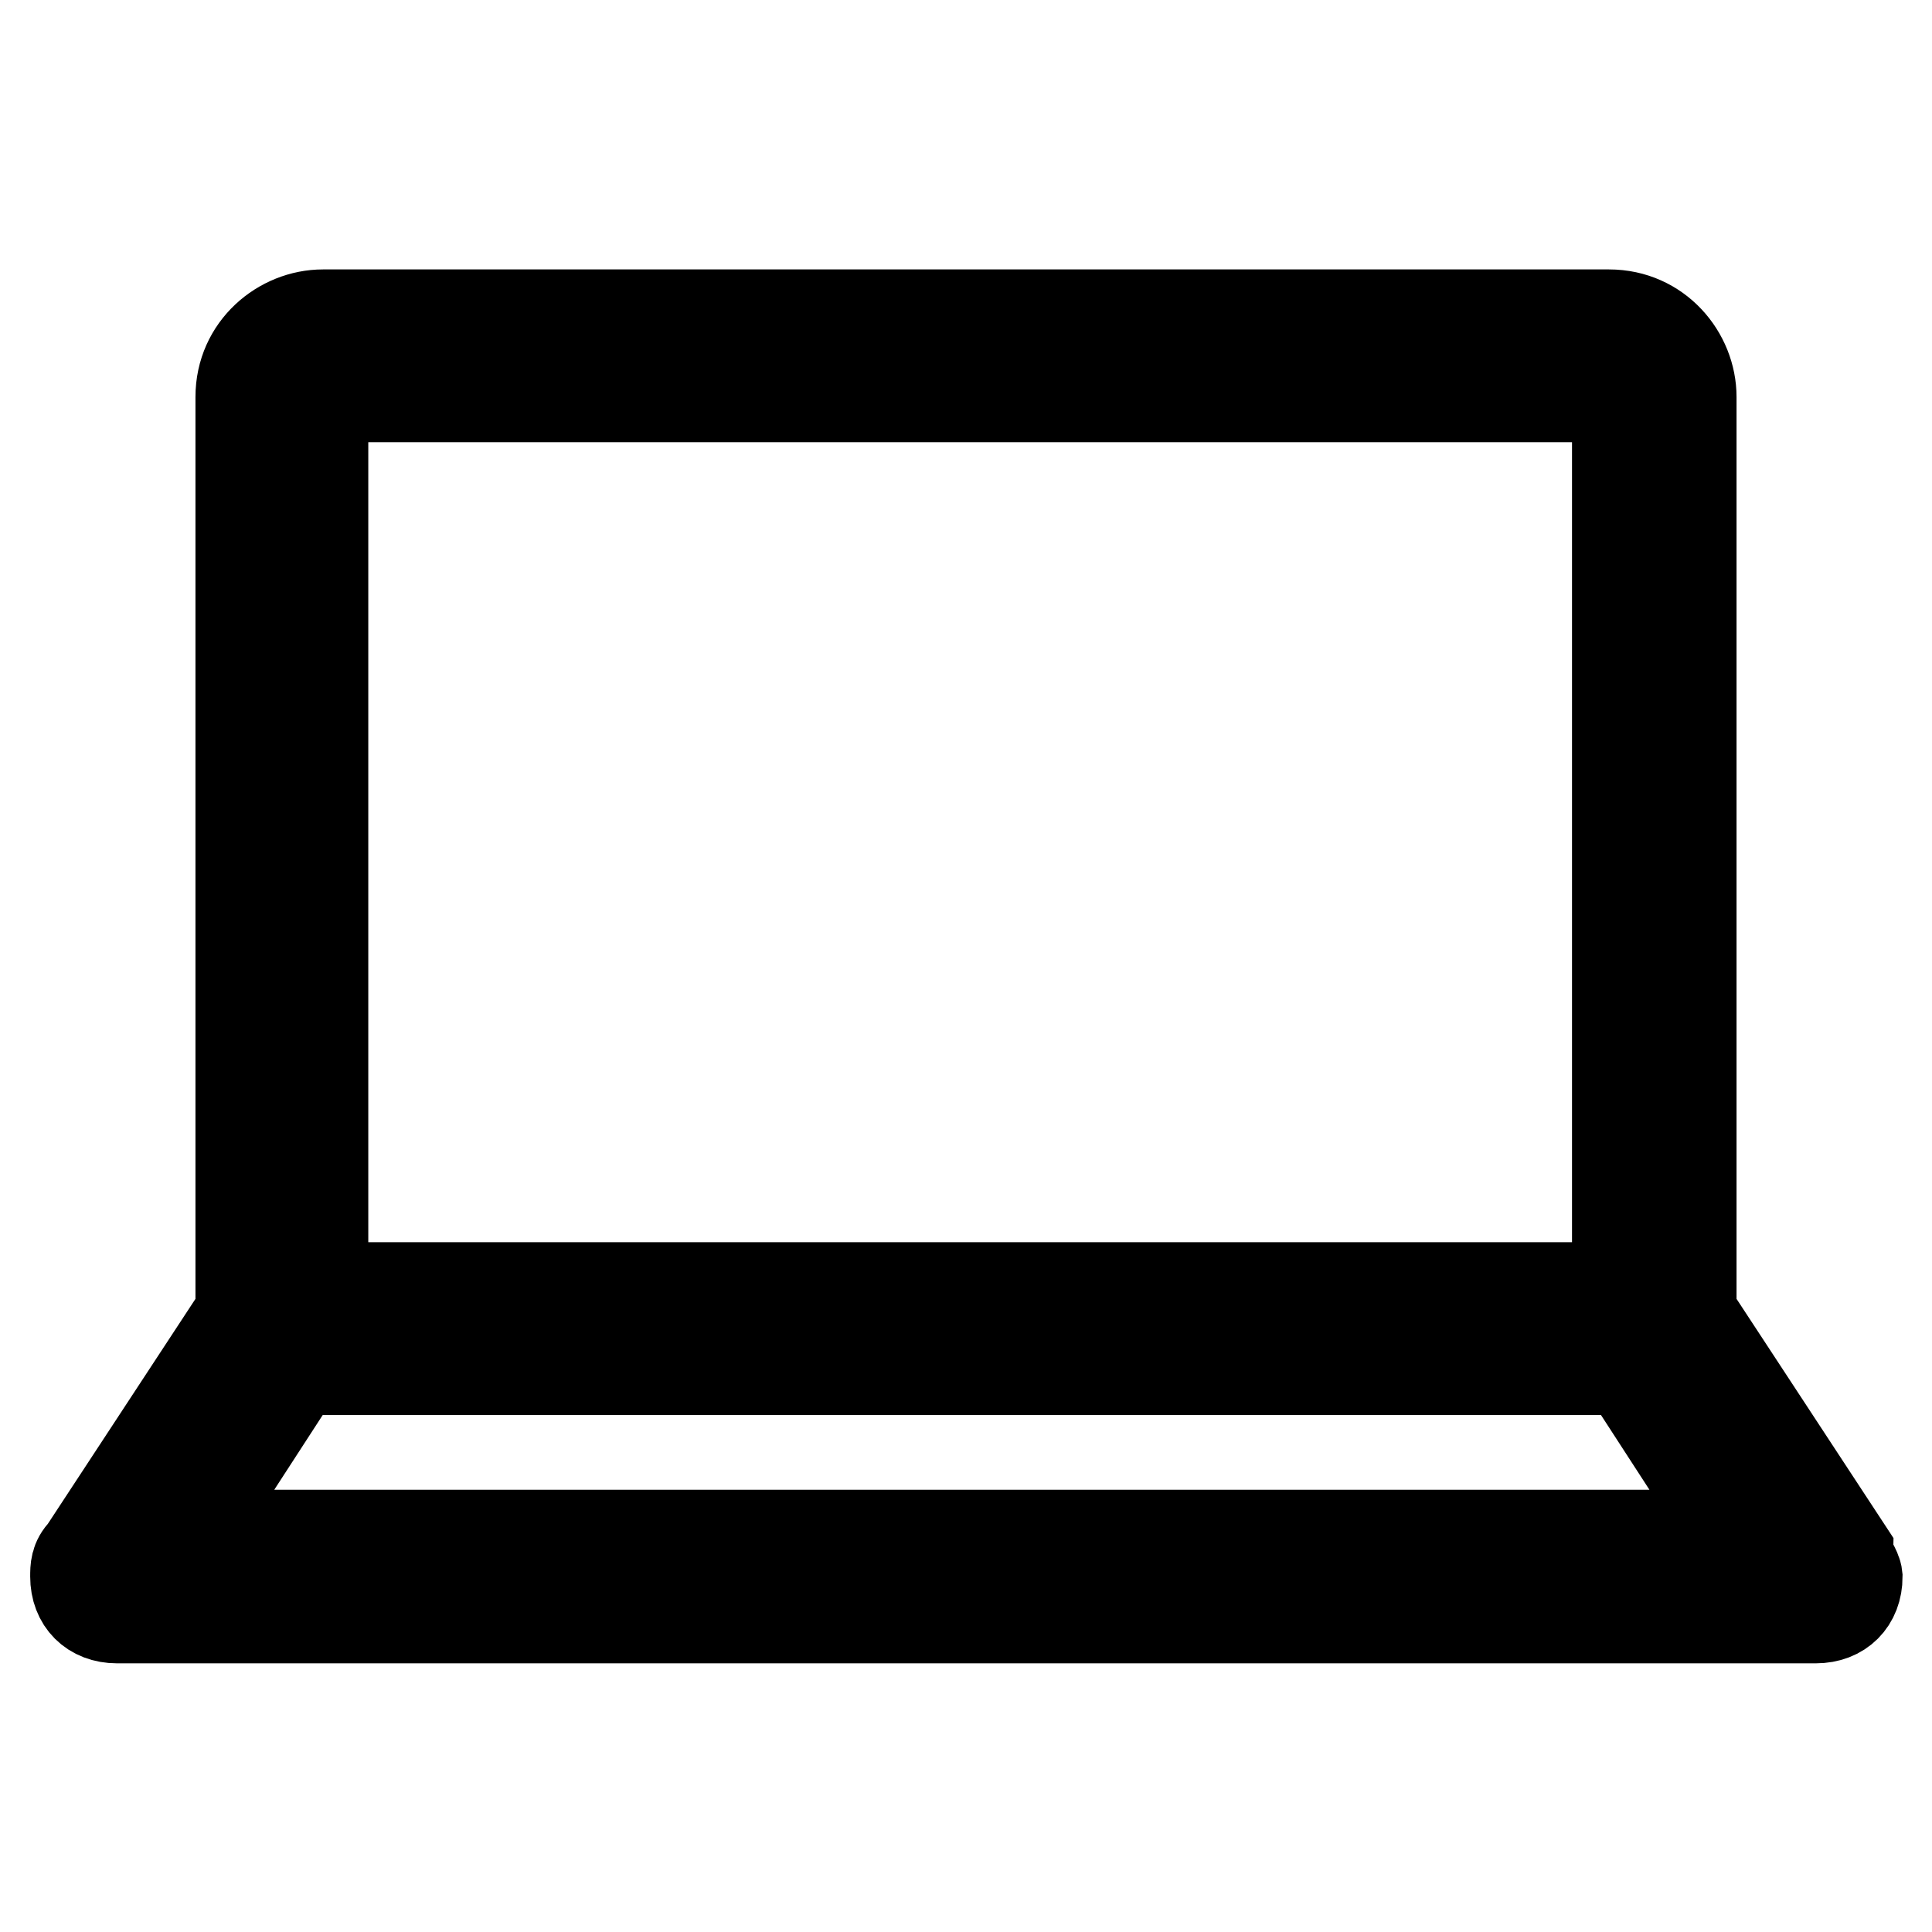 <?xml version="1.0" encoding="utf-8"?>
<!-- Svg Vector Icons : http://www.onlinewebfonts.com/icon -->
<!DOCTYPE svg PUBLIC "-//W3C//DTD SVG 1.1//EN" "http://www.w3.org/Graphics/SVG/1.1/DTD/svg11.dtd">
<svg version="1.1" xmlns="http://www.w3.org/2000/svg" xmlns:xlink="http://www.w3.org/1999/xlink" x="0px" y="0px" viewBox="0 0 256 256" enable-background="new 0 0 256 256" xml:space="preserve">
<g> <path stroke-width="12" fill-opacity="0" stroke="#000000"  d="M244.9,205.6L244.9,205.6l-20.8-31.7c0-1.1,0-2.2,0-3.3v-118c0-5.5-4.4-10.9-10.9-10.9H42.8 c-5.5,0-10.9,4.4-10.9,10.9v118c0,1.1,0,2.2,0,3.3l-20.8,31.7l0,0c-1.1,1.1-1.1,2.2-1.1,3.3c0,3.3,2.2,5.5,5.5,5.5h225.1 c3.3,0,5.5-2.2,5.5-5.5C246,207.8,244.9,206.7,244.9,205.6z M42.8,52.6h171.5v118H42.8V52.6z M25.3,203.4l14.2-21.9 c1.1,0,1.1,0,2.2,0h171.5c1.1,0,1.1,0,2.2,0l14.2,21.9H25.3z"/></g>
</svg>
